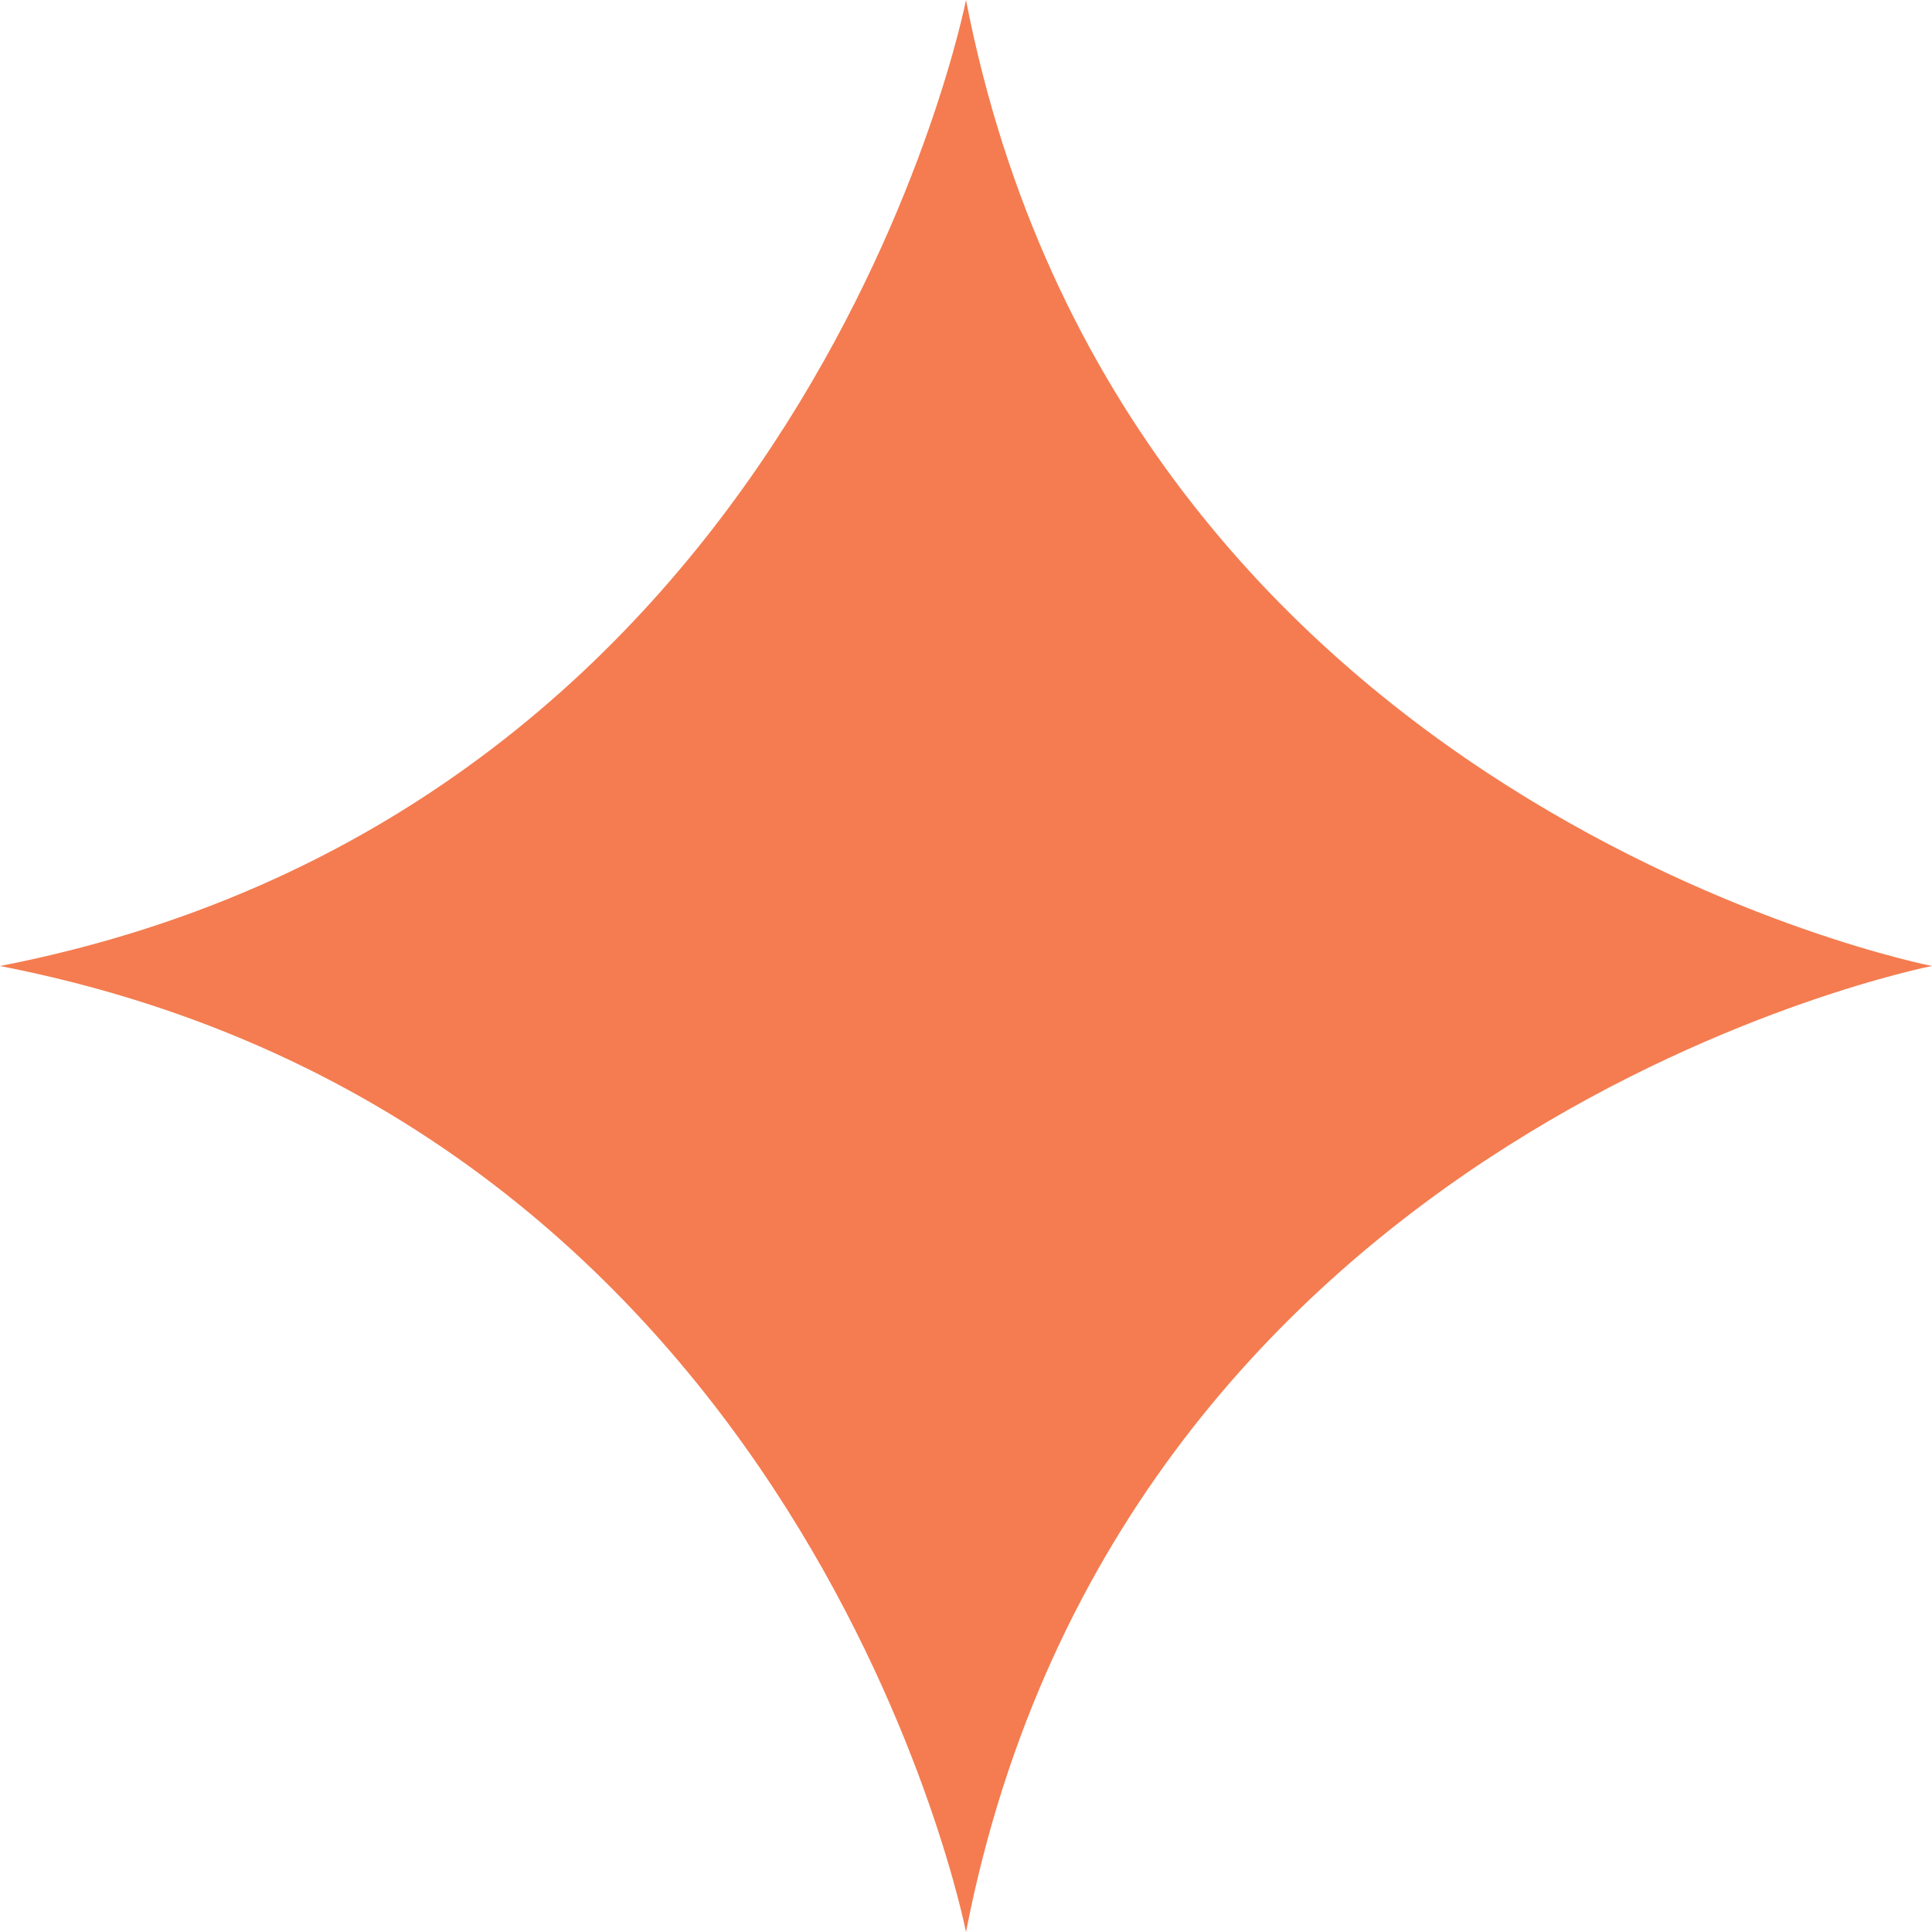 <svg xmlns="http://www.w3.org/2000/svg" width="34.29" height="34.29" viewBox="0 0 34.29 34.29">
  <path id="Caminho_2" data-name="Caminho 2" d="M192.48,215.05s-14.352,2.793-17.145,17.145c0,0-2.793-14.352-17.145-17.145,14.352-2.794,17.145-17.145,17.145-17.145C178.128,212.257,192.48,215.05,192.48,215.05Z" transform="translate(-158.19 -197.905)" fill="#F47C50"/>
</svg>
